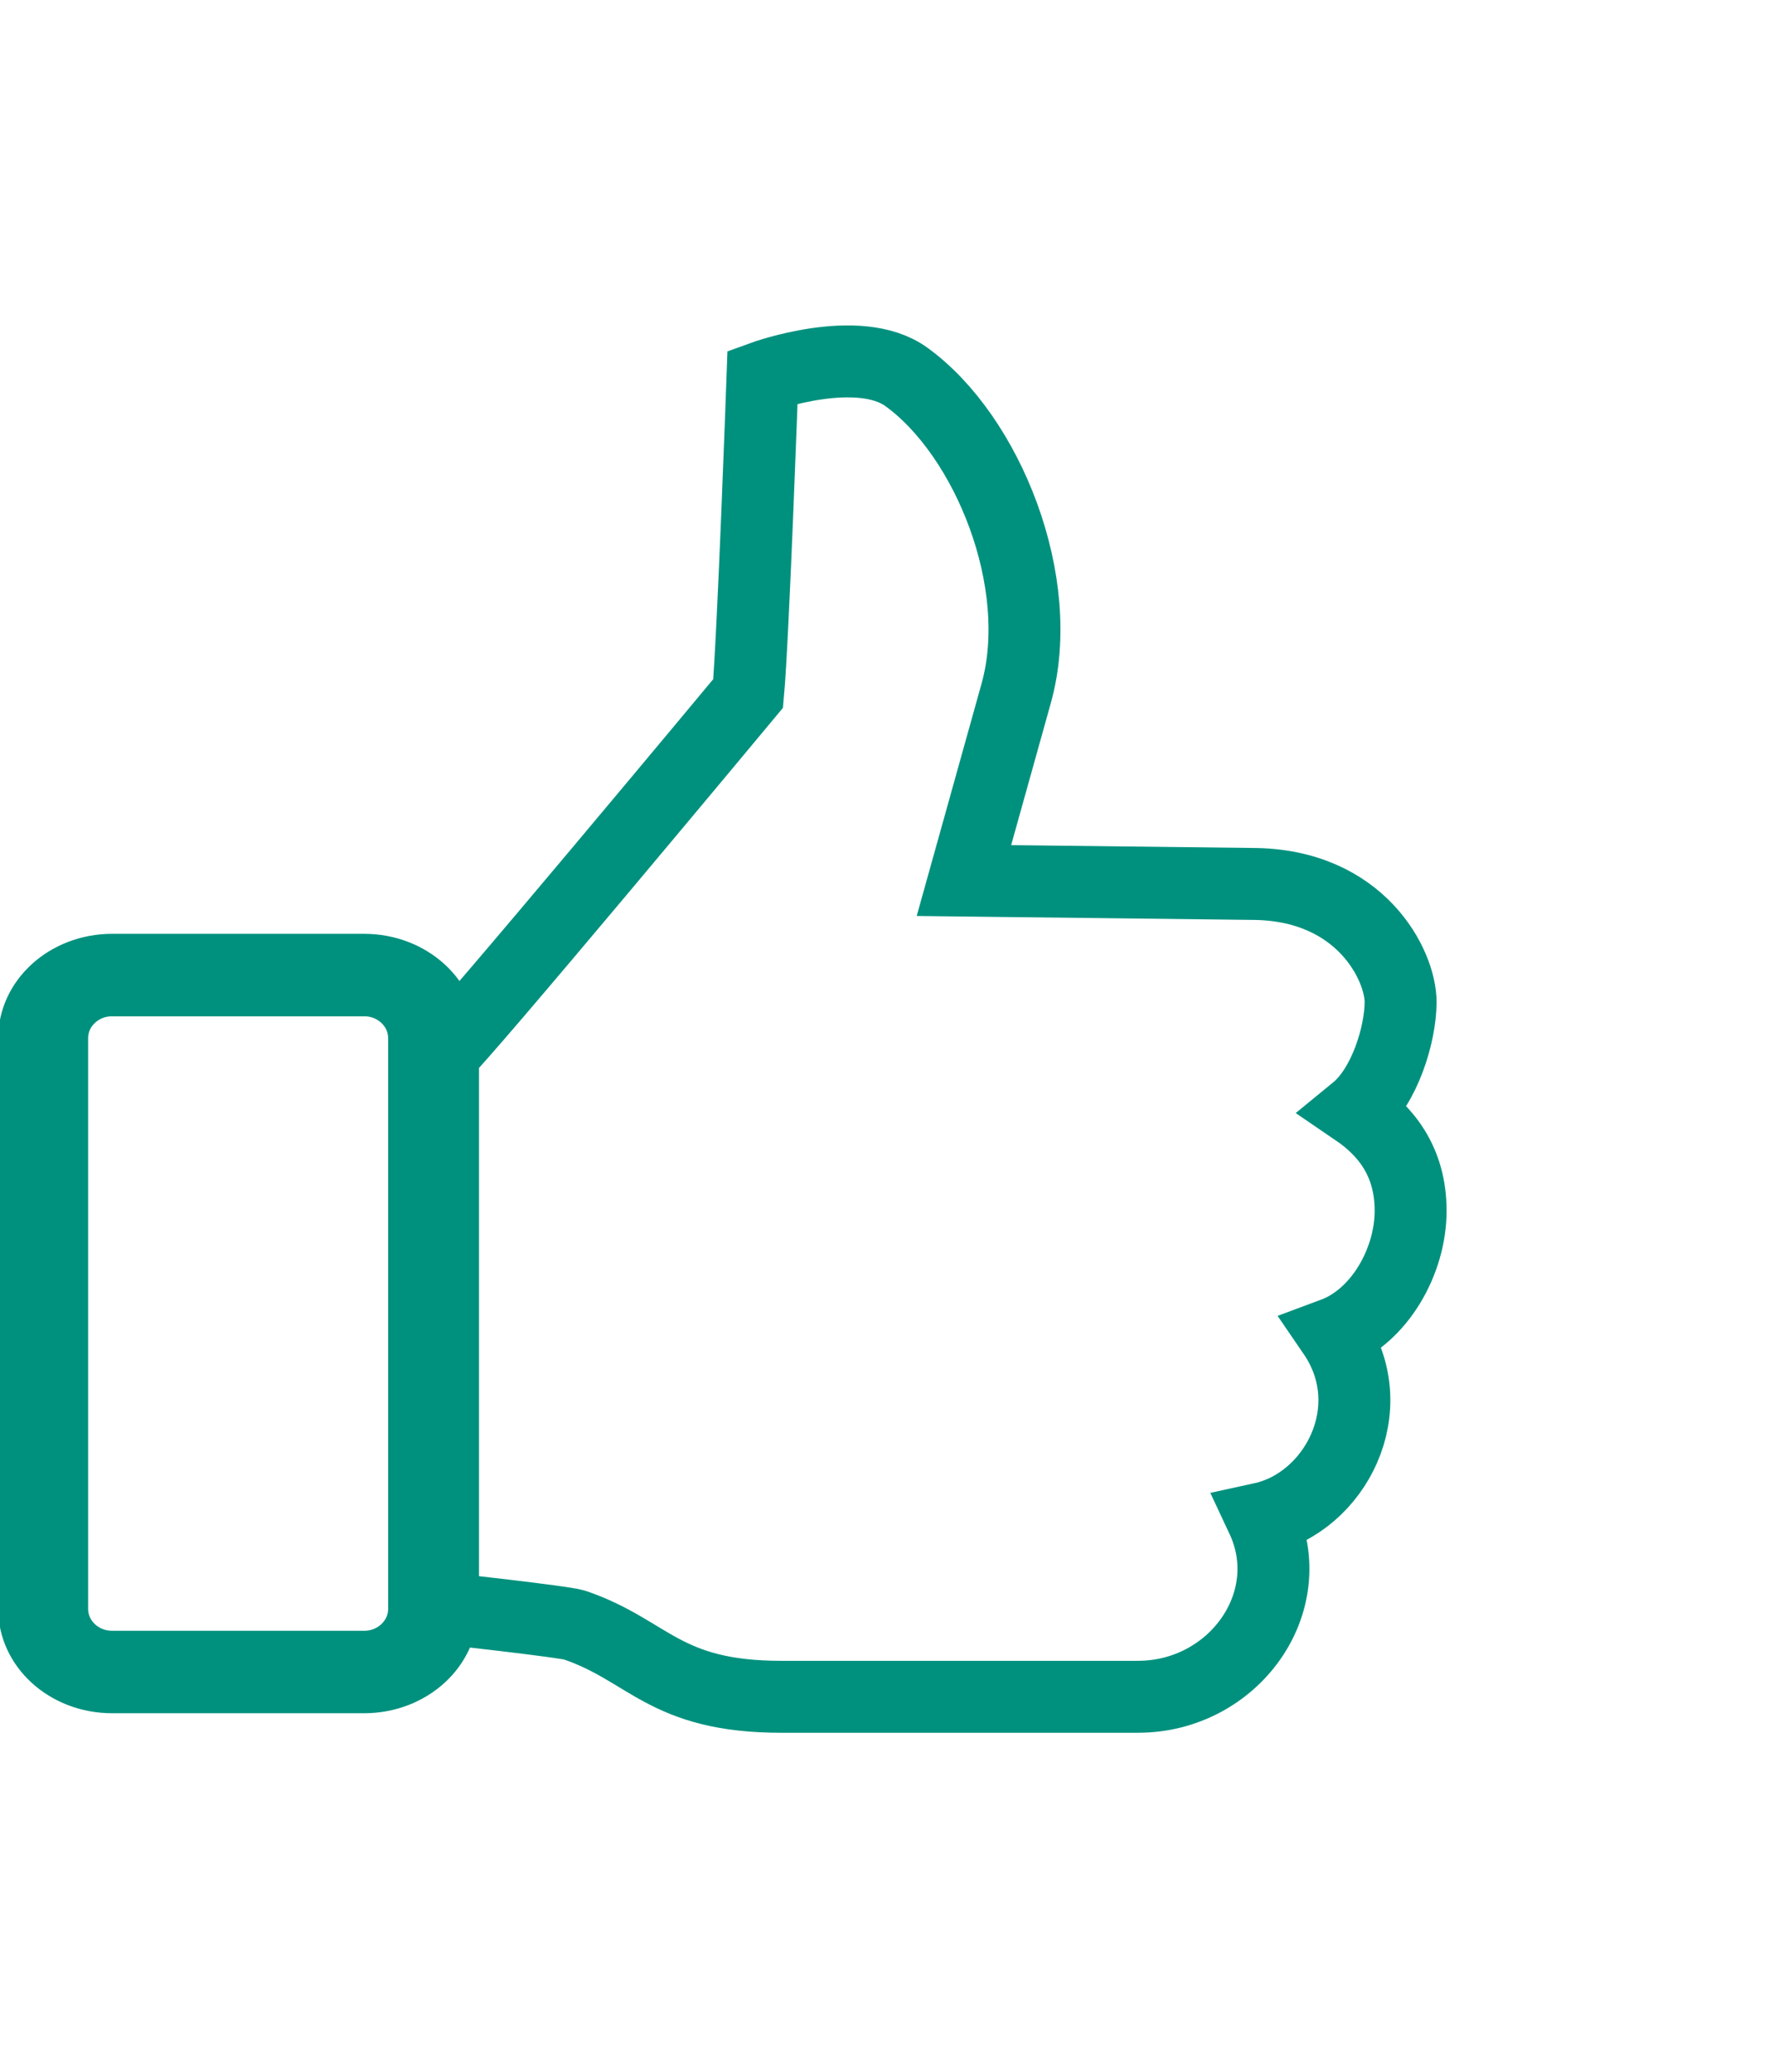 <svg clip-rule="evenodd" fill-rule="evenodd" height="144" stroke-linecap="round" stroke-miterlimit="10" width="124" xmlns="http://www.w3.org/2000/svg"><g fill="none" stroke="#00917e"><path d="m0 89.716c-8.2.008-9.22-3.215-14.404-4.981-.712-.243-9.154-1.169-9.154-1.169v-38.574c.753-.417 21.206-25 21.206-25 .355-3.906 1-22 1-22s6.65-2.423 10 0c5.66 4.095 9.773 14.322 7.633 21.986-1.213 4.346-3.633 13.014-3.633 13.014l20 .235c7.599 0 10.37 5.689 10.352 8.238-.015 2.22-1.101 5.85-3.12 7.502 2.019 1.376 3.816 3.471 3.816 6.973 0 3.517-2.164 7.34-5.376 8.533 3.579 5.23.092 11.743-4.954 12.845 2.752 5.872-2.018 12.396-8.617 12.396l-.108.003z" stroke-width="5" transform="translate(54.352 28.2)"/><path d="m0 52.815h17.533c2.643 0 4.785-2.142 4.785-4.784v-43.246c0-2.643-2.142-4.785-4.785-4.785h-17.533c-2.643 0-4.785 2.142-4.785 4.785v43.246c0 2.642 2.142 4.784 4.785 4.784" stroke-linecap="butt" stroke-linejoin="round" stroke-miterlimit="2" stroke-width="6.25" transform="matrix(1 0 0 .917 7.785 67.76)"/></g></svg>